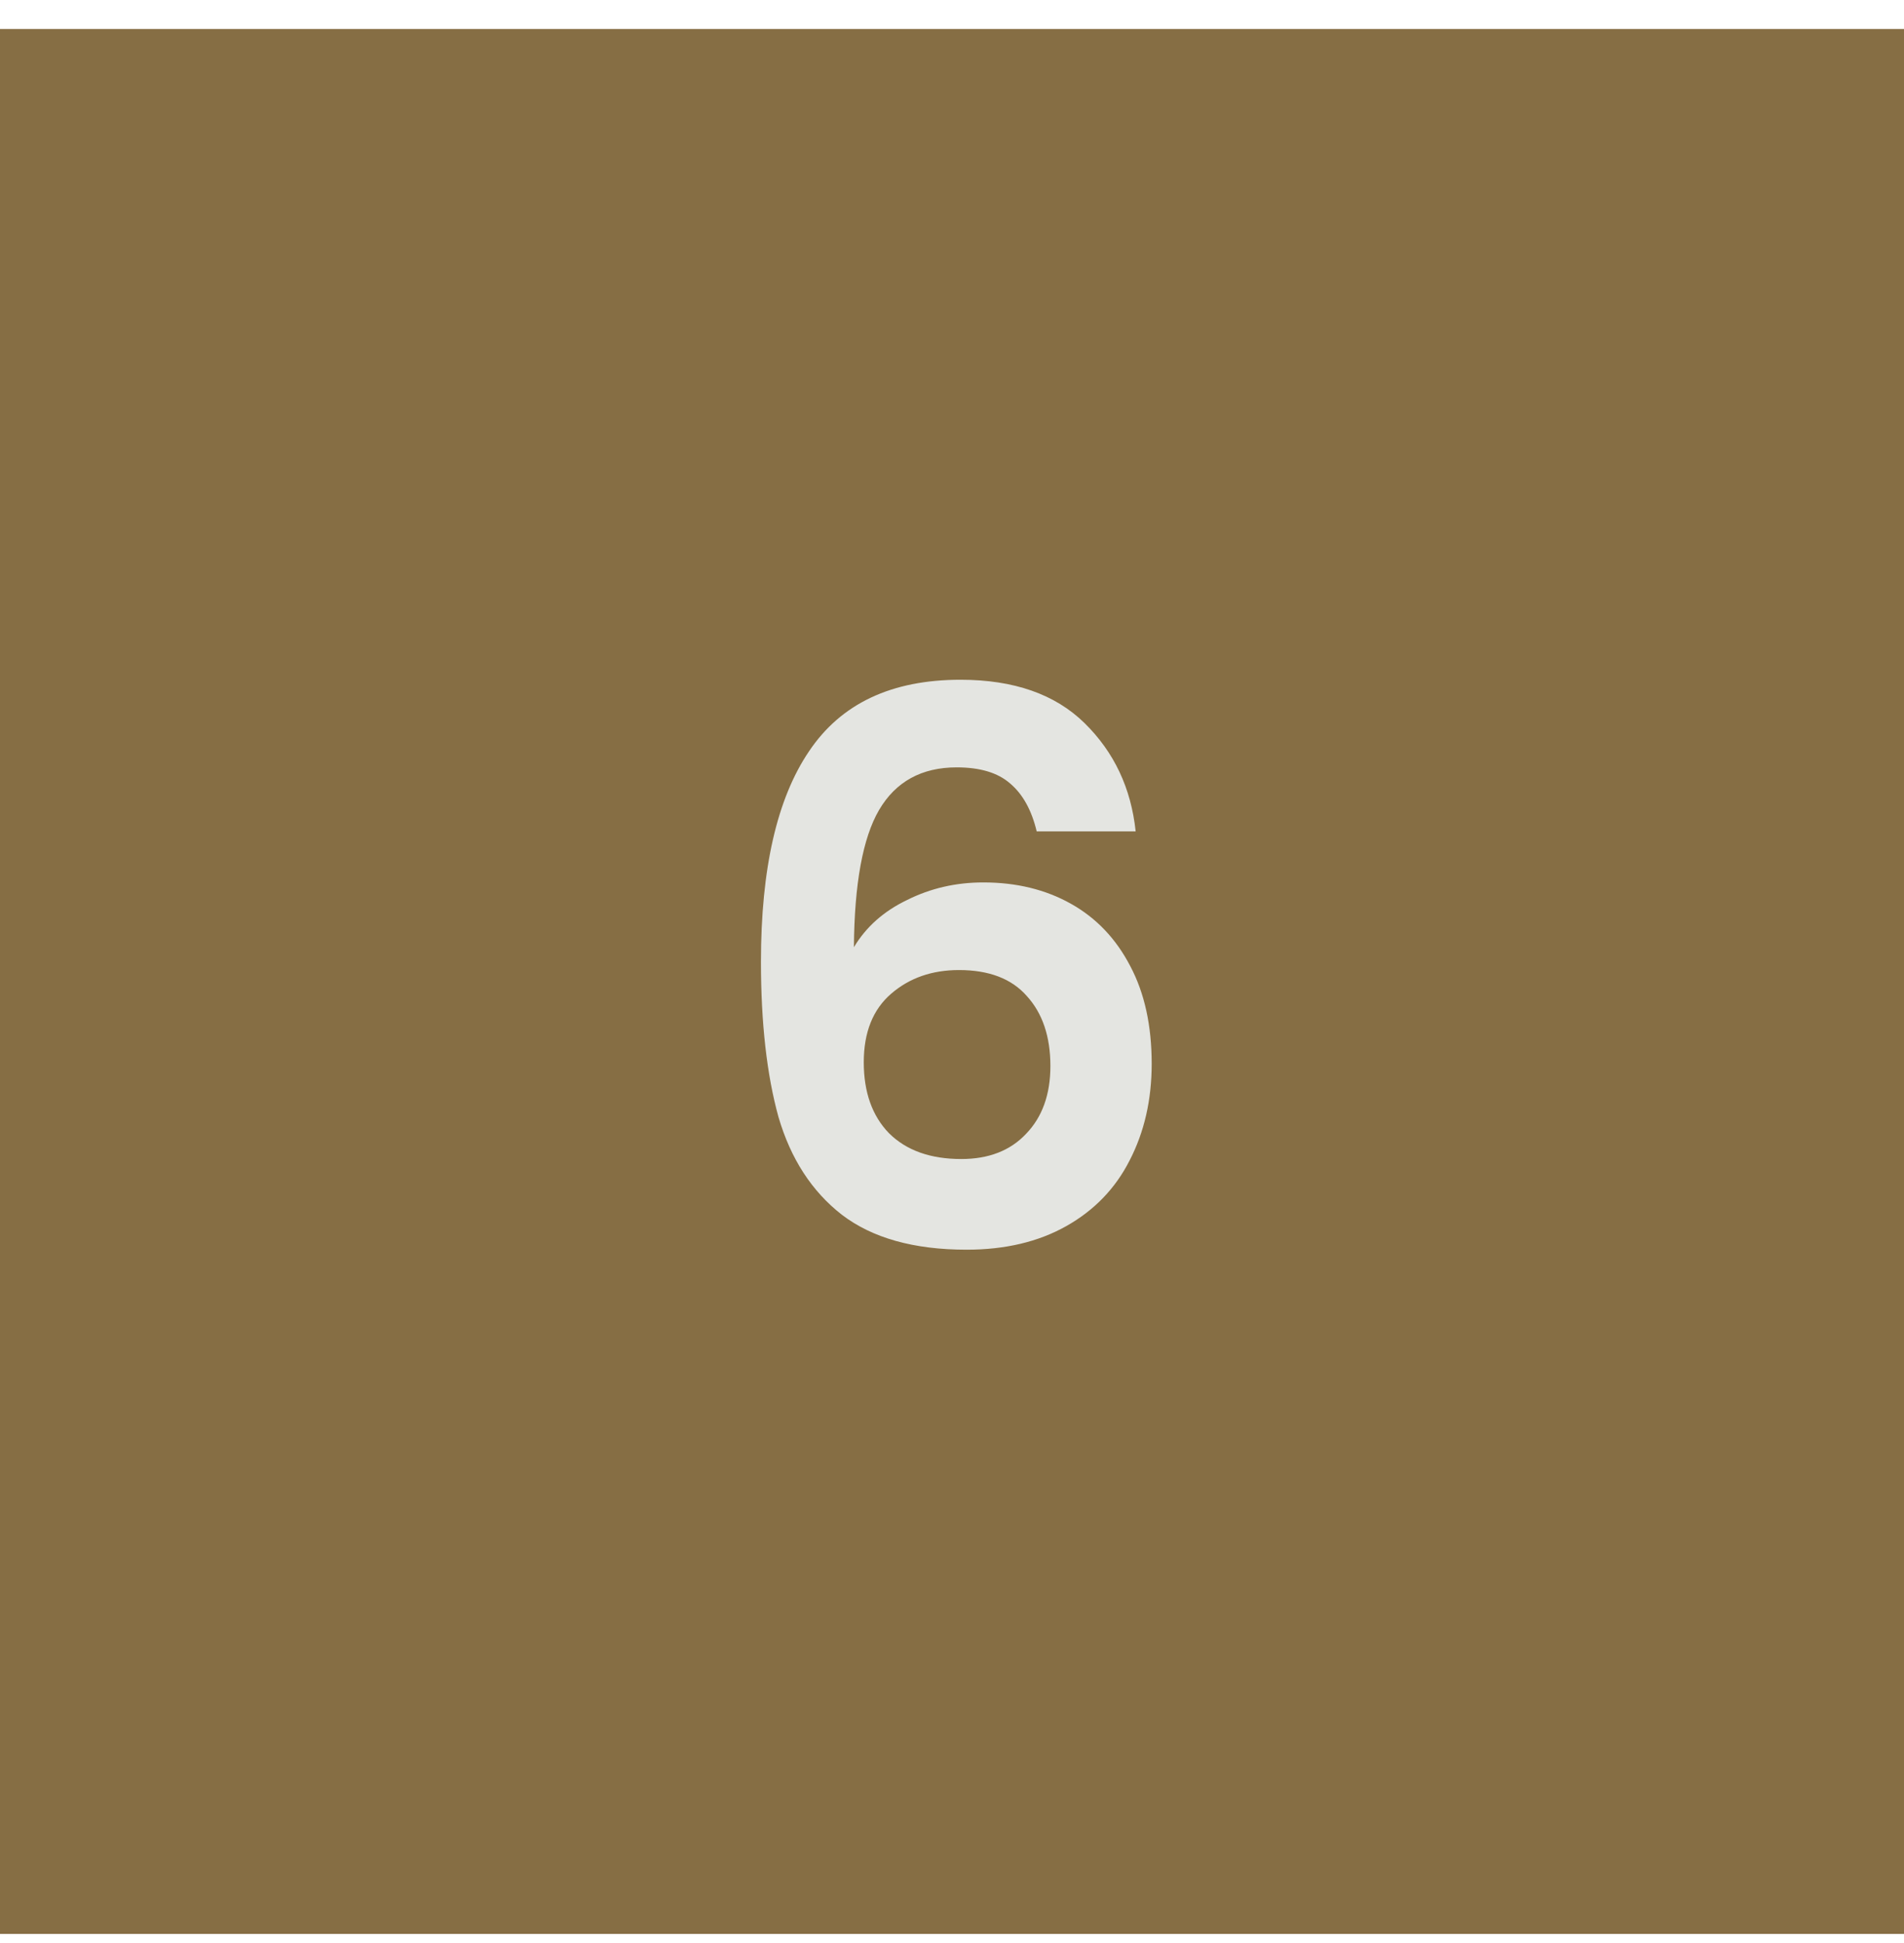<svg xmlns="http://www.w3.org/2000/svg" width="50" height="51" viewBox="0 0 50 51" fill="none"><rect width="50" height="50" transform="translate(0 0.762)" fill="#866E44"></rect><path d="M27.224 21.822C27.09 21.262 26.857 20.842 26.523 20.562C26.203 20.282 25.737 20.142 25.123 20.142C24.203 20.142 23.523 20.515 23.084 21.262C22.657 21.995 22.437 23.195 22.424 24.862C22.744 24.328 23.21 23.915 23.823 23.622C24.437 23.315 25.104 23.162 25.823 23.162C26.69 23.162 27.457 23.348 28.123 23.722C28.79 24.095 29.31 24.642 29.683 25.362C30.057 26.068 30.244 26.922 30.244 27.922C30.244 28.868 30.05 29.715 29.663 30.462C29.29 31.195 28.737 31.768 28.003 32.182C27.27 32.595 26.397 32.802 25.384 32.802C23.997 32.802 22.904 32.495 22.104 31.882C21.317 31.268 20.764 30.415 20.444 29.322C20.137 28.215 19.983 26.855 19.983 25.242C19.983 22.802 20.404 20.962 21.244 19.722C22.084 18.468 23.41 17.842 25.224 17.842C26.623 17.842 27.71 18.222 28.483 18.982C29.257 19.742 29.703 20.688 29.823 21.822H27.224ZM25.183 25.462C24.477 25.462 23.884 25.668 23.404 26.082C22.924 26.495 22.683 27.095 22.683 27.882C22.683 28.668 22.904 29.288 23.343 29.742C23.797 30.195 24.43 30.422 25.244 30.422C25.963 30.422 26.53 30.202 26.944 29.762C27.37 29.322 27.584 28.728 27.584 27.982C27.584 27.208 27.377 26.595 26.963 26.142C26.564 25.688 25.97 25.462 25.183 25.462Z" fill="#E4E5E1"></path></svg>